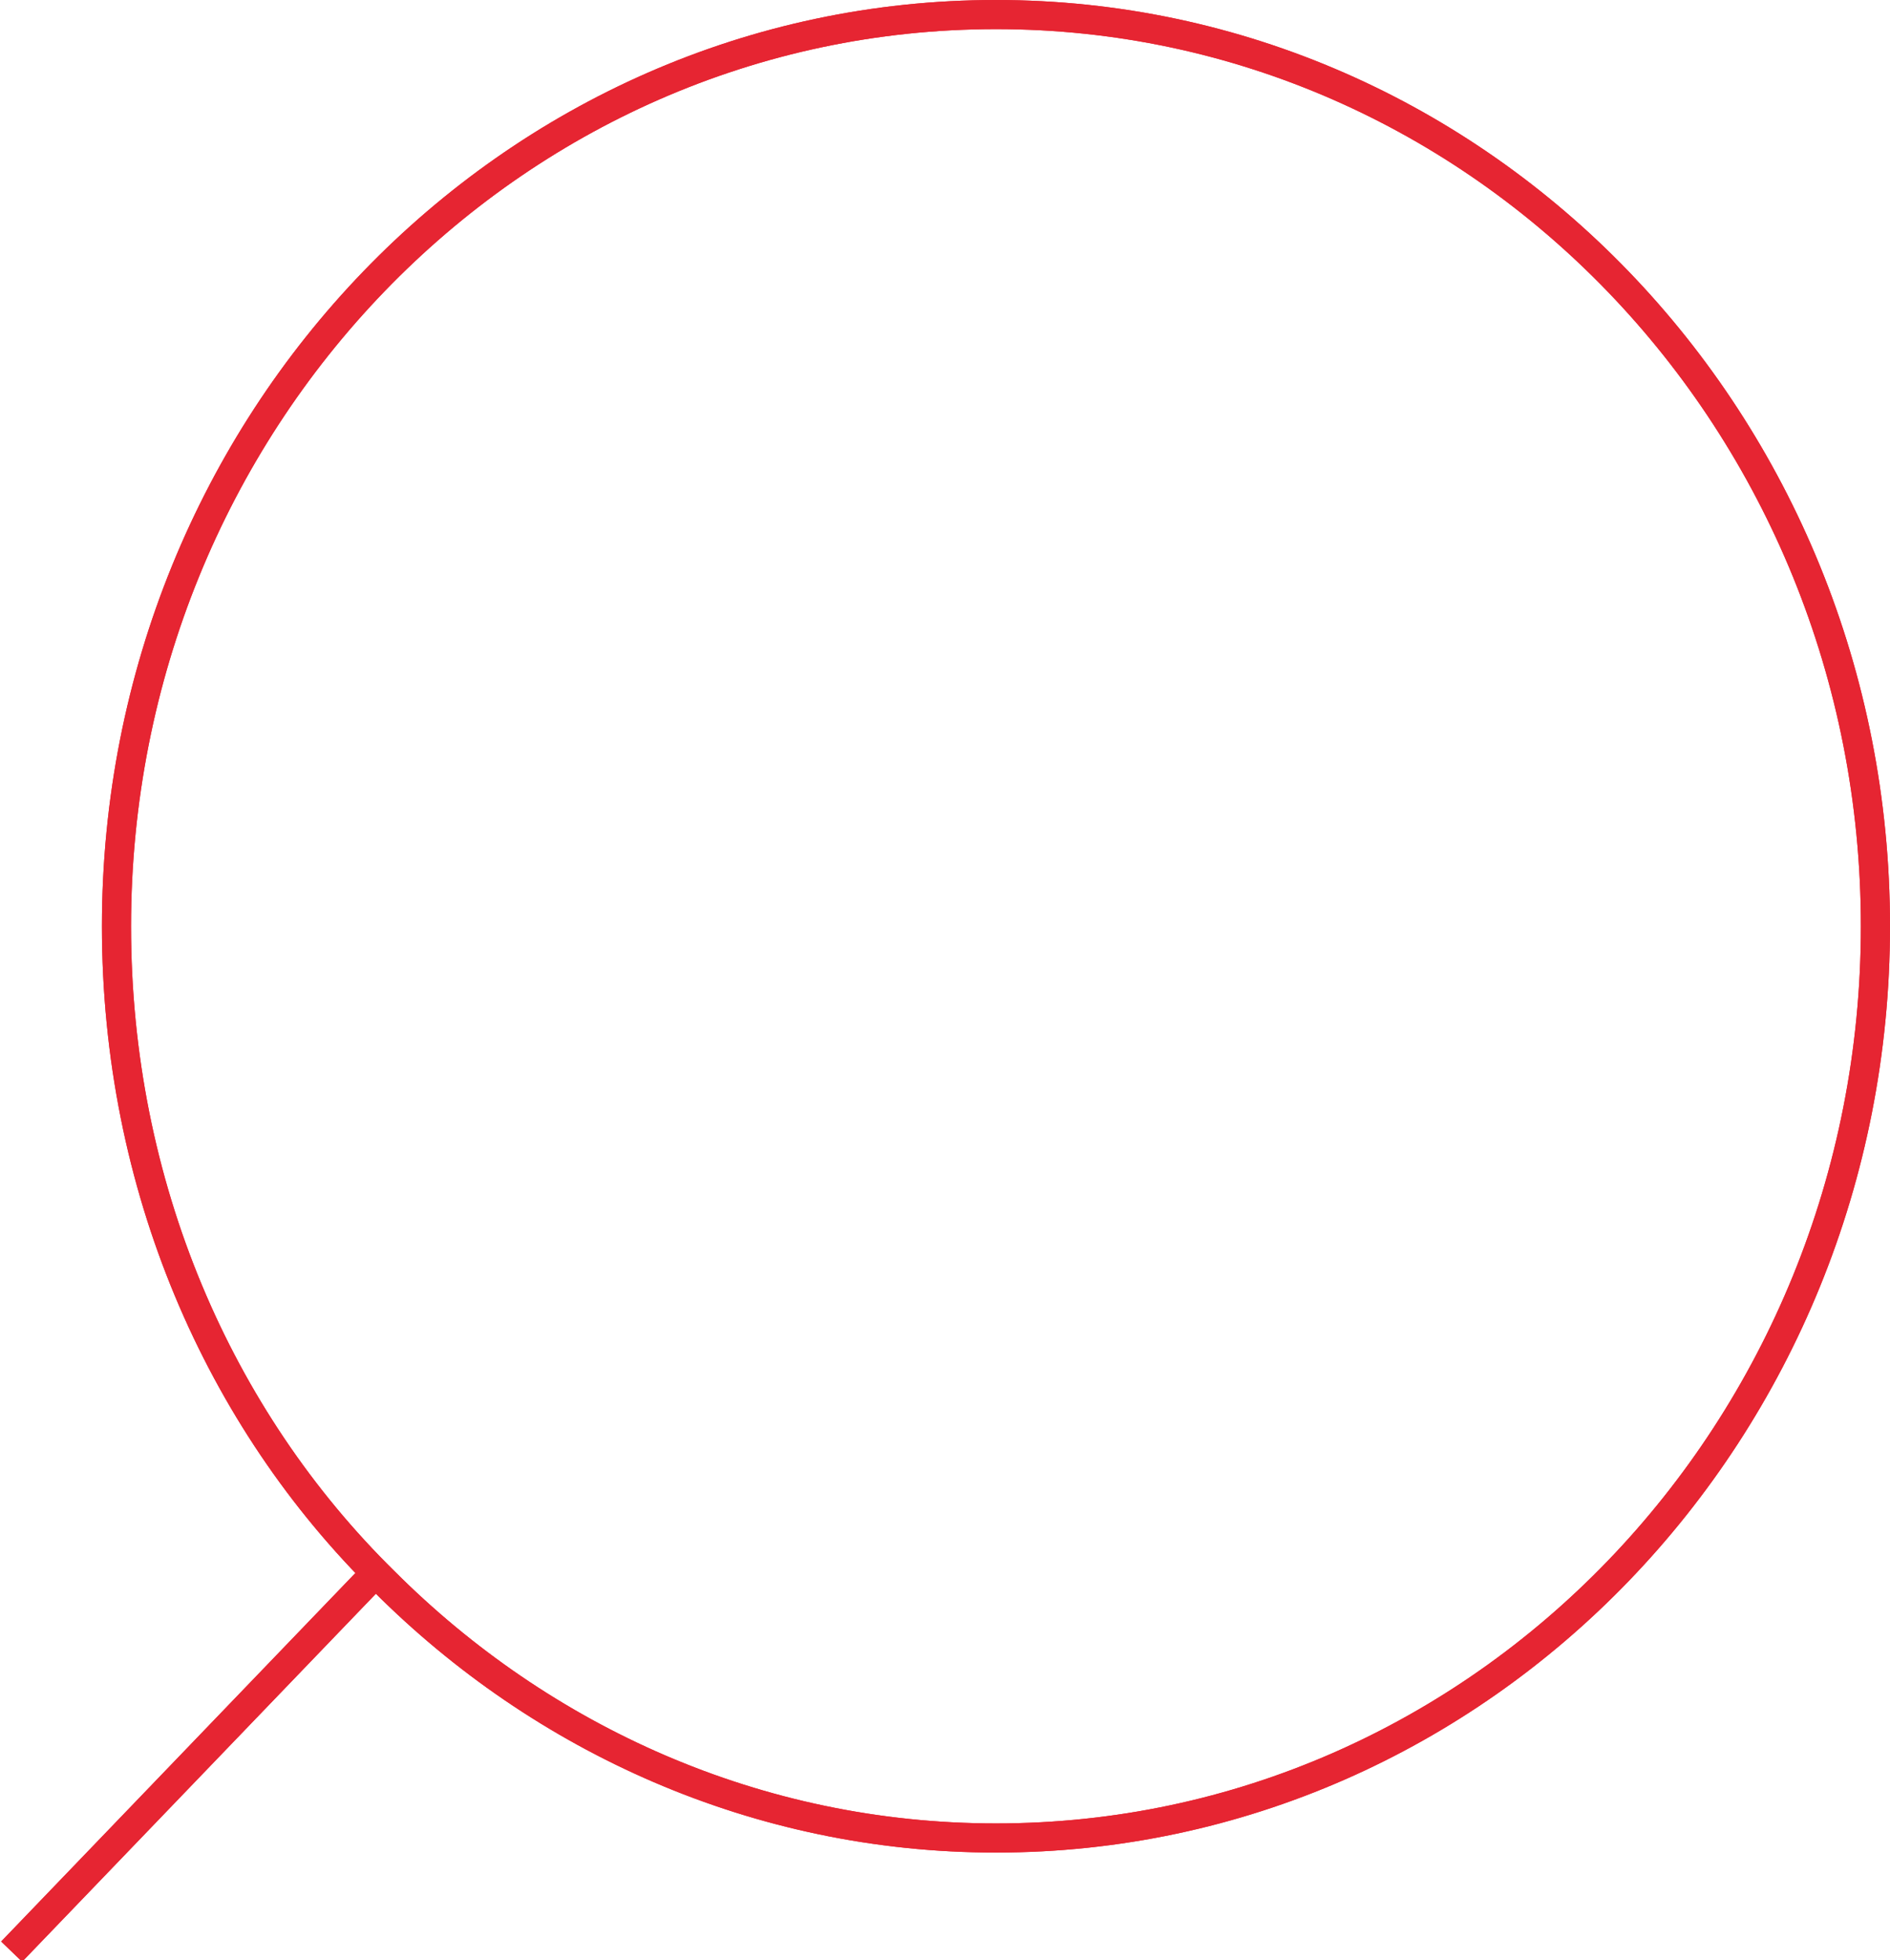 <?xml version="1.0" encoding="utf-8"?>
<!-- Generator: Adobe Illustrator 21.0.0, SVG Export Plug-In . SVG Version: 6.00 Build 0)  -->
<svg version="1.1" id="Layer_1" xmlns="http://www.w3.org/2000/svg" xmlns:xlink="http://www.w3.org/1999/xlink" x="0px" y="0px"
	 viewBox="0 0 64.9 67.3" style="enable-background:new 0 0 64.9 67.3;" xml:space="preserve">
<style type="text/css">
	.st0{clip-path:url(#SVGID_2_);fill:none;stroke:#E62532;}
	.st1{clip-path:url(#SVGID_4_);fill:none;stroke:#E62532;}
</style>
<g>
	<defs>
		<rect id="SVGID_1_" width="64.9" height="67.3"/>
	</defs>
	<clipPath id="SVGID_2_">
		<use xlink:href="#SVGID_1_"  style="overflow:visible;"/>
	</clipPath>
	<path class="st0" d="M0.4,67l12.5-13 M64.4,31.8c0,17.3-13.5,31.3-30.2,31.3c-8.2,0-15.6-3.4-21-8.8C7.5,48.7,4,40.7,4,31.8
		C4,14.5,17.5,0.5,34.2,0.5S64.4,14.5,64.4,31.8z"/>
</g>
<g>
	<defs>
		<rect id="SVGID_3_" width="64.9" height="67.3"/>
	</defs>
	<clipPath id="SVGID_4_">
		<use xlink:href="#SVGID_3_"  style="overflow:visible;"/>
	</clipPath>
	<path class="st1" d="M0.4,67l12.5-13 M64.4,31.8c0,17.3-13.5,31.3-30.2,31.3c-8.2,0-15.6-3.4-21-8.8C7.5,48.7,4,40.7,4,31.8
		C4,14.5,17.5,0.5,34.2,0.5S64.4,14.5,64.4,31.8z"/>
</g>
</svg>
